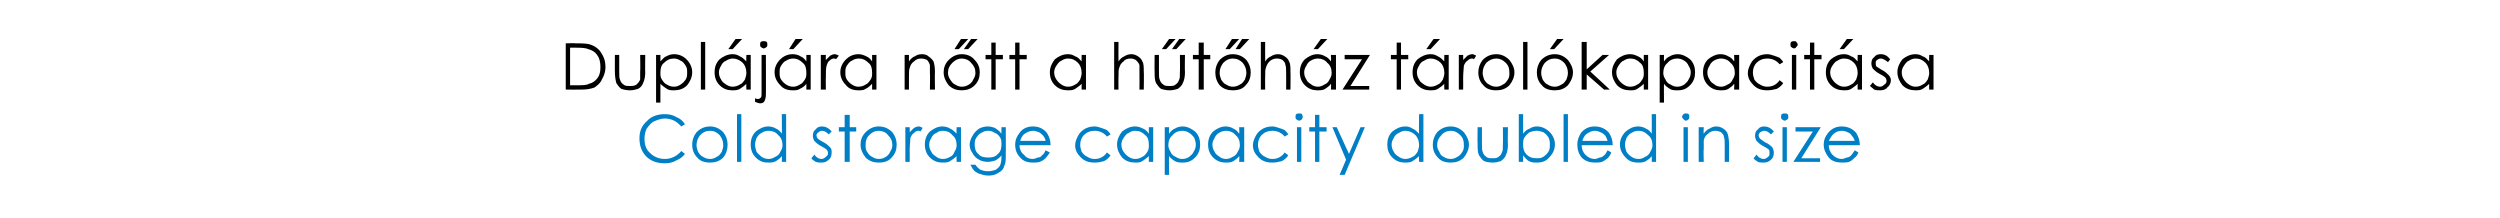 <?xml version="1.0" standalone="no"?>
<!DOCTYPE svg PUBLIC "-//W3C//DTD SVG 1.1//EN" "http://www.w3.org/Graphics/SVG/1.1/DTD/svg11.dtd">
<svg xmlns="http://www.w3.org/2000/svg" version="1.1" width="346px" height="30.2px" viewBox="0 0 346 30.2">
  <desc>Dupl j ra n tt a h t h z t rol kapacit sa Cold storage capacity doubled in size</desc>
  <defs/>
  <g id="Polygon8035">
    <path d="M 94.8 17.2 C 94.8 17.2 94.3 17.5 94.3 17.5 C 94 17.2 93.7 16.9 93.3 16.7 C 92.9 16.5 92.4 16.4 92 16.4 C 91.5 16.4 91 16.6 90.5 16.8 C 90.1 17 89.8 17.4 89.5 17.8 C 89.3 18.2 89.2 18.7 89.2 19.2 C 89.2 20 89.4 20.7 90 21.2 C 90.5 21.7 91.2 22 92 22 C 92.9 22 93.7 21.6 94.3 20.9 C 94.3 20.9 94.8 21.3 94.8 21.3 C 94.5 21.7 94.1 22 93.6 22.2 C 93.1 22.5 92.6 22.6 92 22.6 C 90.8 22.6 89.9 22.2 89.3 21.5 C 88.7 20.8 88.5 20 88.5 19.1 C 88.5 18.2 88.8 17.4 89.5 16.8 C 90.1 16.1 91 15.8 92 15.8 C 92.6 15.8 93.1 15.9 93.6 16.2 C 94.1 16.4 94.5 16.7 94.8 17.2 Z M 96.4 18.3 C 96.9 17.8 97.5 17.5 98.3 17.5 C 99 17.5 99.6 17.8 100.1 18.3 C 100.5 18.8 100.7 19.4 100.7 20 C 100.7 20.7 100.5 21.3 100.1 21.8 C 99.6 22.3 99 22.5 98.3 22.5 C 97.5 22.5 96.9 22.3 96.5 21.8 C 96 21.3 95.8 20.7 95.8 20 C 95.8 19.4 96 18.8 96.4 18.3 C 96.4 18.3 96.4 18.3 96.4 18.3 Z M 98.3 18.1 C 97.7 18.1 97.3 18.3 96.9 18.7 C 96.6 19.1 96.4 19.5 96.4 20.1 C 96.4 20.4 96.5 20.7 96.6 21 C 96.8 21.3 97 21.6 97.3 21.7 C 97.6 21.9 97.9 22 98.3 22 C 98.6 22 98.9 21.9 99.2 21.7 C 99.5 21.6 99.7 21.3 99.9 21 C 100 20.7 100.1 20.4 100.1 20.1 C 100.1 19.5 99.9 19.1 99.6 18.7 C 99.2 18.3 98.8 18.1 98.3 18.1 Z M 102 15.8 L 102.6 15.8 L 102.6 22.4 L 102 22.4 L 102 15.8 Z M 108.8 15.8 L 108.8 22.4 L 108.2 22.4 C 108.2 22.4 108.24 21.6 108.2 21.6 C 108 21.9 107.7 22.1 107.4 22.3 C 107 22.5 106.7 22.5 106.3 22.5 C 105.6 22.5 105.1 22.3 104.6 21.8 C 104.1 21.3 103.9 20.7 103.9 20 C 103.9 19.3 104.1 18.7 104.6 18.2 C 105.1 17.8 105.7 17.5 106.3 17.5 C 106.7 17.5 107.1 17.6 107.4 17.8 C 107.7 17.9 108 18.2 108.2 18.5 C 108.24 18.52 108.2 15.8 108.2 15.8 L 108.8 15.8 Z M 106.4 18.1 C 106 18.1 105.7 18.2 105.4 18.4 C 105.1 18.5 104.9 18.8 104.7 19.1 C 104.6 19.4 104.5 19.7 104.5 20 C 104.5 20.4 104.6 20.7 104.7 21 C 104.9 21.3 105.2 21.5 105.4 21.7 C 105.7 21.9 106 22 106.4 22 C 106.7 22 107 21.9 107.3 21.7 C 107.6 21.6 107.9 21.3 108 21 C 108.2 20.7 108.3 20.4 108.3 20.1 C 108.3 19.5 108.1 19 107.7 18.7 C 107.4 18.3 106.9 18.1 106.4 18.1 Z M 113.8 17.5 C 114.2 17.5 114.7 17.7 115.1 18.2 C 115.1 18.2 114.7 18.6 114.7 18.6 C 114.4 18.3 114.1 18.1 113.8 18.1 C 113.6 18.1 113.4 18.2 113.3 18.3 C 113.1 18.4 113 18.6 113 18.7 C 113 18.9 113.1 19.1 113.2 19.2 C 113.3 19.3 113.6 19.5 114 19.7 C 114.4 19.9 114.7 20.2 114.9 20.4 C 115.1 20.6 115.1 20.9 115.1 21.1 C 115.1 21.5 115 21.9 114.7 22.1 C 114.4 22.4 114.1 22.5 113.7 22.5 C 113.4 22.5 113.2 22.5 112.9 22.4 C 112.6 22.2 112.4 22.1 112.3 21.9 C 112.3 21.9 112.7 21.4 112.7 21.4 C 113 21.8 113.3 22 113.7 22 C 113.9 22 114.1 21.9 114.3 21.7 C 114.5 21.6 114.6 21.4 114.6 21.2 C 114.6 21 114.5 20.8 114.4 20.7 C 114.3 20.6 114 20.4 113.6 20.2 C 113.2 20 112.9 19.7 112.7 19.5 C 112.6 19.3 112.5 19.1 112.5 18.8 C 112.5 18.4 112.6 18.1 112.9 17.9 C 113.1 17.6 113.4 17.5 113.8 17.5 C 113.8 17.5 113.8 17.5 113.8 17.5 Z M 116.9 15.9 L 117.6 15.9 L 117.6 17.6 L 118.5 17.6 L 118.5 18.2 L 117.6 18.2 L 117.6 22.4 L 116.9 22.4 L 116.9 18.2 L 116.1 18.2 L 116.1 17.6 L 116.9 17.6 L 116.9 15.9 Z M 119.8 18.3 C 120.3 17.8 120.9 17.5 121.6 17.5 C 122.4 17.5 123 17.8 123.5 18.3 C 123.9 18.8 124.1 19.4 124.1 20 C 124.1 20.7 123.9 21.3 123.4 21.8 C 123 22.3 122.4 22.5 121.6 22.5 C 120.9 22.5 120.3 22.3 119.8 21.8 C 119.4 21.3 119.1 20.7 119.1 20 C 119.1 19.4 119.3 18.8 119.8 18.3 C 119.8 18.3 119.8 18.3 119.8 18.3 Z M 121.6 18.1 C 121.1 18.1 120.7 18.3 120.3 18.7 C 119.9 19.1 119.8 19.5 119.8 20.1 C 119.8 20.4 119.8 20.7 120 21 C 120.2 21.3 120.4 21.6 120.7 21.7 C 121 21.9 121.3 22 121.6 22 C 122 22 122.3 21.9 122.6 21.7 C 122.8 21.6 123.1 21.3 123.2 21 C 123.4 20.7 123.5 20.4 123.5 20.1 C 123.5 19.5 123.3 19.1 122.9 18.7 C 122.6 18.3 122.1 18.1 121.6 18.1 Z M 125.3 17.6 L 125.9 17.6 C 125.9 17.6 125.92 18.34 125.9 18.3 C 126.1 18.1 126.3 17.9 126.5 17.7 C 126.7 17.6 126.9 17.5 127.2 17.5 C 127.3 17.5 127.5 17.6 127.7 17.7 C 127.7 17.7 127.4 18.2 127.4 18.2 C 127.3 18.1 127.1 18.1 127.1 18.1 C 126.9 18.1 126.7 18.2 126.5 18.4 C 126.3 18.5 126.1 18.8 126 19.1 C 126 19.4 125.9 20 125.9 20.8 C 125.92 20.8 125.9 22.4 125.9 22.4 L 125.3 22.4 L 125.3 17.6 Z M 133 17.6 L 133 22.4 L 132.4 22.4 C 132.4 22.4 132.35 21.6 132.4 21.6 C 132.1 21.9 131.8 22.1 131.5 22.3 C 131.2 22.5 130.8 22.5 130.4 22.5 C 129.8 22.5 129.2 22.3 128.7 21.8 C 128.2 21.3 128 20.7 128 20 C 128 19.3 128.2 18.7 128.7 18.2 C 129.2 17.8 129.8 17.5 130.4 17.5 C 130.8 17.5 131.2 17.6 131.5 17.8 C 131.8 17.9 132.1 18.2 132.4 18.5 C 132.35 18.52 132.4 17.6 132.4 17.6 L 133 17.6 Z M 130.5 18.1 C 130.2 18.1 129.8 18.2 129.6 18.4 C 129.3 18.5 129 18.8 128.9 19.1 C 128.7 19.4 128.6 19.7 128.6 20 C 128.6 20.4 128.7 20.7 128.9 21 C 129 21.3 129.3 21.5 129.6 21.7 C 129.8 21.9 130.2 22 130.5 22 C 130.8 22 131.2 21.9 131.5 21.7 C 131.8 21.6 132 21.3 132.1 21 C 132.3 20.7 132.4 20.4 132.4 20.1 C 132.4 19.5 132.2 19 131.8 18.7 C 131.5 18.3 131 18.1 130.5 18.1 Z M 138.6 17.6 L 139.2 17.6 C 139.2 17.6 139.22 21.45 139.2 21.4 C 139.2 22.1 139.2 22.6 139 22.9 C 138.9 23.4 138.6 23.7 138.2 23.9 C 137.8 24.2 137.3 24.3 136.8 24.3 C 136.4 24.3 136 24.2 135.7 24.1 C 135.3 24 135.1 23.8 134.9 23.7 C 134.7 23.5 134.5 23.2 134.3 22.8 C 134.3 22.8 135 22.8 135 22.8 C 135.2 23.1 135.4 23.3 135.7 23.5 C 136 23.6 136.3 23.7 136.7 23.7 C 137.2 23.7 137.5 23.6 137.8 23.5 C 138.1 23.3 138.3 23.1 138.4 22.9 C 138.5 22.7 138.6 22.3 138.6 21.8 C 138.6 21.8 138.6 21.5 138.6 21.5 C 138.4 21.8 138.1 22 137.8 22.2 C 137.4 22.3 137.1 22.4 136.7 22.4 C 136.3 22.4 135.8 22.3 135.5 22.1 C 135.1 21.9 134.8 21.6 134.6 21.2 C 134.3 20.8 134.2 20.4 134.2 20 C 134.2 19.6 134.4 19.1 134.6 18.8 C 134.8 18.4 135.1 18.1 135.5 17.8 C 135.9 17.6 136.3 17.5 136.7 17.5 C 137.1 17.5 137.4 17.6 137.7 17.7 C 138 17.9 138.3 18.1 138.6 18.5 C 138.61 18.47 138.6 17.6 138.6 17.6 Z M 136.8 18.1 C 136.4 18.1 136.1 18.2 135.8 18.4 C 135.5 18.5 135.3 18.8 135.1 19.1 C 134.9 19.4 134.9 19.7 134.9 20 C 134.9 20.5 135 21 135.4 21.3 C 135.7 21.7 136.2 21.8 136.8 21.8 C 137.3 21.8 137.8 21.7 138.1 21.3 C 138.5 21 138.6 20.5 138.6 20 C 138.6 19.6 138.6 19.3 138.4 19 C 138.2 18.7 138 18.5 137.7 18.4 C 137.4 18.2 137.1 18.1 136.8 18.1 Z M 144.7 20.8 C 144.7 20.8 145.3 21.1 145.3 21.1 C 145.1 21.4 144.9 21.7 144.7 21.9 C 144.5 22.1 144.2 22.3 143.9 22.4 C 143.6 22.5 143.3 22.5 143 22.5 C 142.2 22.5 141.6 22.3 141.2 21.8 C 140.7 21.3 140.5 20.7 140.5 20 C 140.5 19.4 140.7 18.9 141.1 18.4 C 141.5 17.8 142.2 17.5 142.9 17.5 C 143.8 17.5 144.4 17.8 144.9 18.4 C 145.2 18.9 145.4 19.4 145.4 20.1 C 145.4 20.1 141.1 20.1 141.1 20.1 C 141.1 20.6 141.3 21.1 141.7 21.4 C 142 21.8 142.4 22 142.9 22 C 143.2 22 143.4 21.9 143.6 21.8 C 143.9 21.8 144.1 21.7 144.2 21.5 C 144.4 21.4 144.6 21.1 144.7 20.8 Z M 144.7 19.5 C 144.7 19.2 144.5 19 144.4 18.8 C 144.2 18.6 144 18.4 143.8 18.3 C 143.5 18.2 143.2 18.1 143 18.1 C 142.5 18.1 142.1 18.3 141.7 18.6 C 141.5 18.8 141.3 19.1 141.2 19.5 C 141.2 19.5 144.7 19.5 144.7 19.5 Z M 153.7 18.6 C 153.7 18.6 153.2 18.9 153.2 18.9 C 152.8 18.4 152.2 18.1 151.5 18.1 C 150.9 18.1 150.4 18.3 150 18.7 C 149.7 19 149.5 19.5 149.5 20 C 149.5 20.4 149.6 20.7 149.7 21 C 149.9 21.3 150.2 21.6 150.5 21.7 C 150.8 21.9 151.1 22 151.5 22 C 152.2 22 152.8 21.7 153.2 21.1 C 153.2 21.1 153.7 21.5 153.7 21.5 C 153.5 21.8 153.2 22.1 152.8 22.3 C 152.4 22.4 152 22.5 151.5 22.5 C 150.7 22.5 150.1 22.3 149.6 21.8 C 149.1 21.3 148.8 20.8 148.8 20.1 C 148.8 19.6 149 19.2 149.2 18.8 C 149.4 18.4 149.7 18.1 150.2 17.8 C 150.6 17.6 151 17.5 151.5 17.5 C 151.8 17.5 152.1 17.6 152.4 17.7 C 152.7 17.8 153 17.9 153.2 18 C 153.4 18.2 153.6 18.4 153.7 18.6 Z M 159.6 17.6 L 159.6 22.4 L 159 22.4 C 159 22.4 158.99 21.6 159 21.6 C 158.7 21.9 158.4 22.1 158.1 22.3 C 157.8 22.5 157.5 22.5 157.1 22.5 C 156.4 22.5 155.8 22.3 155.3 21.8 C 154.9 21.3 154.6 20.7 154.6 20 C 154.6 19.3 154.9 18.7 155.3 18.2 C 155.8 17.8 156.4 17.5 157.1 17.5 C 157.5 17.5 157.8 17.6 158.2 17.8 C 158.5 17.9 158.8 18.2 159 18.5 C 158.99 18.52 159 17.6 159 17.6 L 159.6 17.6 Z M 157.1 18.1 C 156.8 18.1 156.5 18.2 156.2 18.4 C 155.9 18.5 155.7 18.8 155.5 19.1 C 155.3 19.4 155.2 19.7 155.2 20 C 155.2 20.4 155.3 20.7 155.5 21 C 155.7 21.3 155.9 21.5 156.2 21.7 C 156.5 21.9 156.8 22 157.1 22 C 157.5 22 157.8 21.9 158.1 21.7 C 158.4 21.6 158.6 21.3 158.8 21 C 159 20.7 159 20.4 159 20.1 C 159 19.5 158.9 19 158.5 18.7 C 158.1 18.3 157.7 18.1 157.1 18.1 Z M 161.2 17.6 L 161.8 17.6 C 161.8 17.6 161.77 18.52 161.8 18.5 C 162 18.2 162.3 17.9 162.6 17.8 C 162.9 17.6 163.3 17.5 163.7 17.5 C 164.3 17.5 164.9 17.8 165.4 18.2 C 165.9 18.7 166.1 19.3 166.1 20 C 166.1 20.7 165.9 21.3 165.4 21.8 C 164.9 22.3 164.4 22.5 163.7 22.5 C 163.3 22.5 163 22.5 162.6 22.3 C 162.3 22.1 162 21.9 161.8 21.6 C 161.77 21.6 161.8 24.2 161.8 24.2 L 161.2 24.2 L 161.2 17.6 Z M 163.6 18.1 C 163.1 18.1 162.6 18.3 162.3 18.7 C 161.9 19 161.7 19.5 161.7 20.1 C 161.7 20.4 161.8 20.7 162 21 C 162.1 21.3 162.4 21.6 162.7 21.7 C 163 21.9 163.3 22 163.6 22 C 164 22 164.3 21.9 164.6 21.7 C 164.8 21.5 165.1 21.3 165.2 21 C 165.4 20.7 165.5 20.4 165.5 20 C 165.5 19.7 165.4 19.4 165.3 19.1 C 165.1 18.8 164.8 18.5 164.6 18.4 C 164.3 18.2 164 18.1 163.6 18.1 Z M 172.2 17.6 L 172.2 22.4 L 171.5 22.4 C 171.5 22.4 171.55 21.6 171.5 21.6 C 171.3 21.9 171 22.1 170.7 22.3 C 170.4 22.5 170 22.5 169.6 22.5 C 169 22.5 168.4 22.3 167.9 21.8 C 167.4 21.3 167.2 20.7 167.2 20 C 167.2 19.3 167.4 18.7 167.9 18.2 C 168.4 17.8 169 17.5 169.6 17.5 C 170 17.5 170.4 17.6 170.7 17.8 C 171 17.9 171.3 18.2 171.5 18.5 C 171.55 18.52 171.5 17.6 171.5 17.6 L 172.2 17.6 Z M 169.7 18.1 C 169.4 18.1 169 18.2 168.7 18.4 C 168.5 18.5 168.2 18.8 168.1 19.1 C 167.9 19.4 167.8 19.7 167.8 20 C 167.8 20.4 167.9 20.7 168.1 21 C 168.2 21.3 168.5 21.5 168.8 21.7 C 169 21.9 169.4 22 169.7 22 C 170 22 170.3 21.9 170.6 21.7 C 170.9 21.6 171.2 21.3 171.3 21 C 171.5 20.7 171.6 20.4 171.6 20.1 C 171.6 19.5 171.4 19 171 18.7 C 170.7 18.3 170.2 18.1 169.7 18.1 Z M 178.3 18.6 C 178.3 18.6 177.8 18.9 177.8 18.9 C 177.4 18.4 176.8 18.1 176.1 18.1 C 175.5 18.1 175 18.3 174.6 18.7 C 174.3 19 174.1 19.5 174.1 20 C 174.1 20.4 174.2 20.7 174.3 21 C 174.5 21.3 174.8 21.6 175.1 21.7 C 175.4 21.9 175.7 22 176.1 22 C 176.8 22 177.4 21.7 177.8 21.1 C 177.8 21.1 178.3 21.5 178.3 21.5 C 178.1 21.8 177.8 22.1 177.4 22.3 C 177 22.4 176.6 22.5 176.1 22.5 C 175.3 22.5 174.7 22.3 174.2 21.8 C 173.7 21.3 173.4 20.8 173.4 20.1 C 173.4 19.6 173.6 19.2 173.8 18.8 C 174 18.4 174.3 18.1 174.8 17.8 C 175.2 17.6 175.6 17.5 176.1 17.5 C 176.4 17.5 176.7 17.6 177 17.7 C 177.3 17.8 177.6 17.9 177.8 18 C 178 18.2 178.2 18.4 178.3 18.6 Z M 179.8 15.7 C 179.9 15.7 180.1 15.7 180.2 15.8 C 180.2 15.9 180.3 16 180.3 16.2 C 180.3 16.3 180.2 16.4 180.2 16.5 C 180.1 16.6 179.9 16.7 179.8 16.7 C 179.7 16.7 179.5 16.6 179.4 16.5 C 179.3 16.4 179.3 16.3 179.3 16.2 C 179.3 16 179.3 15.9 179.4 15.8 C 179.5 15.7 179.7 15.7 179.8 15.7 Z M 179.5 17.6 L 180.1 17.6 L 180.1 22.4 L 179.5 22.4 L 179.5 17.6 Z M 182 15.9 L 182.6 15.9 L 182.6 17.6 L 183.6 17.6 L 183.6 18.2 L 182.6 18.2 L 182.6 22.4 L 182 22.4 L 182 18.2 L 181.2 18.2 L 181.2 17.6 L 182 17.6 L 182 15.9 Z M 184.4 17.6 L 185 17.6 L 186.7 21.3 L 188.3 17.6 L 188.9 17.6 L 186.1 24.2 L 185.4 24.2 L 186.3 22.1 L 184.4 17.6 Z M 197 15.8 L 197 22.4 L 196.4 22.4 C 196.4 22.4 196.36 21.6 196.4 21.6 C 196.1 21.9 195.8 22.1 195.5 22.3 C 195.2 22.5 194.8 22.5 194.4 22.5 C 193.8 22.5 193.2 22.3 192.7 21.8 C 192.2 21.3 192 20.7 192 20 C 192 19.3 192.2 18.7 192.7 18.2 C 193.2 17.8 193.8 17.5 194.5 17.5 C 194.9 17.5 195.2 17.6 195.5 17.8 C 195.8 17.9 196.1 18.2 196.4 18.5 C 196.36 18.52 196.4 15.8 196.4 15.8 L 197 15.8 Z M 194.5 18.1 C 194.2 18.1 193.9 18.2 193.6 18.4 C 193.3 18.5 193 18.8 192.9 19.1 C 192.7 19.4 192.6 19.7 192.6 20 C 192.6 20.4 192.7 20.7 192.9 21 C 193 21.3 193.3 21.5 193.6 21.7 C 193.9 21.9 194.2 22 194.5 22 C 194.8 22 195.2 21.9 195.5 21.7 C 195.8 21.6 196 21.3 196.2 21 C 196.3 20.7 196.4 20.4 196.4 20.1 C 196.4 19.5 196.2 19 195.9 18.7 C 195.5 18.3 195 18.1 194.5 18.1 Z M 198.9 18.3 C 199.4 17.8 200 17.5 200.8 17.5 C 201.5 17.5 202.1 17.8 202.6 18.3 C 203 18.8 203.3 19.4 203.3 20 C 203.3 20.7 203 21.3 202.6 21.8 C 202.1 22.3 201.5 22.5 200.8 22.5 C 200 22.5 199.4 22.3 199 21.8 C 198.5 21.3 198.3 20.7 198.3 20 C 198.3 19.4 198.5 18.8 198.9 18.3 C 198.9 18.3 198.9 18.3 198.9 18.3 Z M 200.8 18.1 C 200.3 18.1 199.8 18.3 199.5 18.7 C 199.1 19.1 198.9 19.5 198.9 20.1 C 198.9 20.4 199 20.7 199.2 21 C 199.3 21.3 199.5 21.6 199.8 21.7 C 200.1 21.9 200.4 22 200.8 22 C 201.1 22 201.4 21.9 201.7 21.7 C 202 21.6 202.2 21.3 202.4 21 C 202.6 20.7 202.6 20.4 202.6 20.1 C 202.6 19.5 202.5 19.1 202.1 18.7 C 201.7 18.3 201.3 18.1 200.8 18.1 Z M 204.5 17.6 L 205.1 17.6 C 205.1 17.6 205.09 19.87 205.1 19.9 C 205.1 20.4 205.1 20.8 205.2 21 C 205.3 21.3 205.4 21.5 205.7 21.7 C 205.9 21.9 206.2 21.9 206.6 21.9 C 206.9 21.9 207.2 21.9 207.4 21.7 C 207.7 21.5 207.8 21.3 207.9 21 C 208 20.9 208 20.5 208 19.9 C 208.03 19.87 208 17.6 208 17.6 L 208.7 17.6 C 208.7 17.6 208.65 19.98 208.7 20 C 208.7 20.6 208.6 21.1 208.4 21.5 C 208.3 21.8 208 22.1 207.7 22.3 C 207.4 22.4 207 22.5 206.6 22.5 C 206.1 22.5 205.7 22.4 205.4 22.3 C 205.1 22.1 204.9 21.8 204.7 21.5 C 204.5 21.1 204.5 20.6 204.5 19.9 C 204.47 19.94 204.5 17.6 204.5 17.6 Z M 210.2 22.4 L 210.2 15.8 L 210.8 15.8 C 210.8 15.8 210.81 18.46 210.8 18.5 C 211.1 18.1 211.4 17.9 211.7 17.8 C 212 17.6 212.3 17.5 212.7 17.5 C 213.4 17.5 214 17.8 214.5 18.3 C 214.9 18.7 215.2 19.3 215.2 20 C 215.2 20.7 214.9 21.3 214.4 21.8 C 214 22.3 213.4 22.5 212.7 22.5 C 212.3 22.5 212 22.5 211.6 22.3 C 211.3 22.1 211.1 21.9 210.8 21.5 C 210.81 21.54 210.8 22.4 210.8 22.4 L 210.2 22.4 Z M 212.7 21.9 C 213 21.9 213.3 21.9 213.6 21.7 C 213.9 21.5 214.1 21.3 214.3 21 C 214.5 20.7 214.5 20.4 214.5 20 C 214.5 19.7 214.5 19.4 214.3 19 C 214.1 18.7 213.9 18.5 213.6 18.3 C 213.3 18.2 213 18.1 212.7 18.1 C 212.3 18.1 212 18.2 211.7 18.3 C 211.4 18.5 211.2 18.7 211 19 C 210.8 19.3 210.8 19.6 210.8 20 C 210.8 20.6 210.9 21 211.3 21.4 C 211.7 21.8 212.1 21.9 212.7 21.9 Z M 216.4 15.8 L 217 15.8 L 217 22.4 L 216.4 22.4 L 216.4 15.8 Z M 222.5 20.8 C 222.5 20.8 223 21.1 223 21.1 C 222.9 21.4 222.7 21.7 222.5 21.9 C 222.2 22.1 222 22.3 221.7 22.4 C 221.4 22.5 221.1 22.5 220.8 22.5 C 220 22.5 219.4 22.3 218.9 21.8 C 218.5 21.3 218.3 20.7 218.3 20 C 218.3 19.4 218.5 18.9 218.8 18.4 C 219.3 17.8 219.9 17.5 220.7 17.5 C 221.5 17.5 222.2 17.8 222.7 18.4 C 223 18.9 223.2 19.4 223.2 20.1 C 223.2 20.1 218.9 20.1 218.9 20.1 C 218.9 20.6 219.1 21.1 219.4 21.4 C 219.8 21.8 220.2 22 220.7 22 C 220.9 22 221.2 21.9 221.4 21.8 C 221.6 21.8 221.8 21.7 222 21.5 C 222.2 21.4 222.3 21.1 222.5 20.8 Z M 222.5 19.5 C 222.4 19.2 222.3 19 222.2 18.8 C 222 18.6 221.8 18.4 221.5 18.3 C 221.3 18.2 221 18.1 220.7 18.1 C 220.3 18.1 219.9 18.3 219.5 18.6 C 219.3 18.8 219.1 19.1 219 19.5 C 219 19.5 222.5 19.5 222.5 19.5 Z M 229.2 15.8 L 229.2 22.4 L 228.6 22.4 C 228.6 22.4 228.62 21.6 228.6 21.6 C 228.4 21.9 228.1 22.1 227.8 22.3 C 227.4 22.5 227.1 22.5 226.7 22.5 C 226 22.5 225.4 22.3 225 21.8 C 224.5 21.3 224.2 20.7 224.2 20 C 224.2 19.3 224.5 18.7 225 18.2 C 225.5 17.8 226 17.5 226.7 17.5 C 227.1 17.5 227.5 17.6 227.8 17.8 C 228.1 17.9 228.4 18.2 228.6 18.5 C 228.62 18.52 228.6 15.8 228.6 15.8 L 229.2 15.8 Z M 226.8 18.1 C 226.4 18.1 226.1 18.2 225.8 18.4 C 225.5 18.5 225.3 18.8 225.1 19.1 C 225 19.4 224.9 19.7 224.9 20 C 224.9 20.4 225 20.7 225.1 21 C 225.3 21.3 225.5 21.5 225.8 21.7 C 226.1 21.9 226.4 22 226.8 22 C 227.1 22 227.4 21.9 227.7 21.7 C 228 21.6 228.3 21.3 228.4 21 C 228.6 20.7 228.7 20.4 228.7 20.1 C 228.7 19.5 228.5 19 228.1 18.7 C 227.7 18.3 227.3 18.1 226.8 18.1 Z M 233.3 15.7 C 233.5 15.7 233.6 15.7 233.7 15.8 C 233.8 15.9 233.8 16 233.8 16.2 C 233.8 16.3 233.8 16.4 233.7 16.5 C 233.6 16.6 233.5 16.7 233.3 16.7 C 233.2 16.7 233.1 16.6 233 16.5 C 232.9 16.4 232.8 16.3 232.8 16.2 C 232.8 16 232.9 15.9 233 15.8 C 233.1 15.7 233.2 15.7 233.3 15.7 Z M 233 17.6 L 233.6 17.6 L 233.6 22.4 L 233 22.4 L 233 17.6 Z M 235.1 17.6 L 235.8 17.6 C 235.8 17.6 235.75 18.49 235.8 18.5 C 236 18.2 236.3 17.9 236.6 17.8 C 236.9 17.6 237.2 17.5 237.5 17.5 C 237.9 17.5 238.2 17.6 238.5 17.8 C 238.8 18 239 18.2 239.1 18.5 C 239.2 18.8 239.3 19.3 239.3 20 C 239.31 19.96 239.3 22.4 239.3 22.4 L 238.7 22.4 C 238.7 22.4 238.69 20.14 238.7 20.1 C 238.7 19.6 238.7 19.2 238.6 19 C 238.6 18.7 238.4 18.5 238.2 18.3 C 238 18.2 237.7 18.1 237.4 18.1 C 237.1 18.1 236.7 18.2 236.4 18.5 C 236.1 18.7 235.9 19 235.8 19.4 C 235.8 19.6 235.8 20 235.8 20.7 C 235.75 20.67 235.8 22.4 235.8 22.4 L 235.1 22.4 L 235.1 17.6 Z M 244.2 17.5 C 244.6 17.5 245.1 17.7 245.5 18.2 C 245.5 18.2 245.1 18.6 245.1 18.6 C 244.8 18.3 244.5 18.1 244.2 18.1 C 244 18.1 243.8 18.2 243.6 18.3 C 243.5 18.4 243.4 18.6 243.4 18.7 C 243.4 18.9 243.5 19.1 243.6 19.2 C 243.7 19.3 244 19.5 244.3 19.7 C 244.8 19.9 245.1 20.2 245.3 20.4 C 245.4 20.6 245.5 20.9 245.5 21.1 C 245.5 21.5 245.4 21.9 245.1 22.1 C 244.8 22.4 244.5 22.5 244.1 22.5 C 243.8 22.5 243.5 22.5 243.3 22.4 C 243 22.2 242.8 22.1 242.7 21.9 C 242.7 21.9 243.1 21.4 243.1 21.4 C 243.4 21.8 243.7 22 244.1 22 C 244.3 22 244.5 21.9 244.7 21.7 C 244.9 21.6 244.9 21.4 244.9 21.2 C 244.9 21 244.9 20.8 244.8 20.7 C 244.7 20.6 244.4 20.4 244 20.2 C 243.6 20 243.3 19.7 243.1 19.5 C 243 19.3 242.9 19.1 242.9 18.8 C 242.9 18.4 243 18.1 243.3 17.9 C 243.5 17.6 243.8 17.5 244.2 17.5 C 244.2 17.5 244.2 17.5 244.2 17.5 Z M 247 15.7 C 247.1 15.7 247.3 15.7 247.4 15.8 C 247.5 15.9 247.5 16 247.5 16.2 C 247.5 16.3 247.5 16.4 247.4 16.5 C 247.3 16.6 247.1 16.7 247 16.7 C 246.9 16.7 246.7 16.6 246.6 16.5 C 246.5 16.4 246.5 16.3 246.5 16.2 C 246.5 16 246.5 15.9 246.6 15.8 C 246.7 15.7 246.9 15.7 247 15.7 Z M 246.7 17.6 L 247.3 17.6 L 247.3 22.4 L 246.7 22.4 L 246.7 17.6 Z M 248.5 17.6 L 252 17.6 L 249.3 21.9 L 251.9 21.9 L 251.9 22.4 L 248.2 22.4 L 250.9 18.2 L 248.5 18.2 L 248.5 17.6 Z M 256.7 20.8 C 256.7 20.8 257.2 21.1 257.2 21.1 C 257.1 21.4 256.9 21.7 256.6 21.9 C 256.4 22.1 256.2 22.3 255.9 22.4 C 255.6 22.5 255.3 22.5 254.9 22.5 C 254.2 22.5 253.5 22.3 253.1 21.8 C 252.7 21.3 252.4 20.7 252.4 20 C 252.4 19.4 252.6 18.9 253 18.4 C 253.5 17.8 254.1 17.5 254.9 17.5 C 255.7 17.5 256.4 17.8 256.9 18.4 C 257.2 18.9 257.4 19.4 257.4 20.1 C 257.4 20.1 253.1 20.1 253.1 20.1 C 253.1 20.6 253.3 21.1 253.6 21.4 C 254 21.8 254.4 22 254.9 22 C 255.1 22 255.4 21.9 255.6 21.8 C 255.8 21.8 256 21.7 256.2 21.5 C 256.3 21.4 256.5 21.1 256.7 20.8 Z M 256.7 19.5 C 256.6 19.2 256.5 19 256.3 18.8 C 256.2 18.6 256 18.4 255.7 18.3 C 255.5 18.2 255.2 18.1 254.9 18.1 C 254.4 18.1 254 18.3 253.7 18.6 C 253.5 18.8 253.3 19.1 253.1 19.5 C 253.1 19.5 256.7 19.5 256.7 19.5 Z " stroke="none" fill="#007fc6"/>
  </g>
  <g id="Polygon8034">
    <path d="M 78.3 12.4 L 78.3 6 C 78.3 6 79.66 5.95 79.7 6 C 80.6 6 81.3 6 81.8 6.2 C 82.4 6.4 82.9 6.8 83.2 7.3 C 83.6 7.9 83.8 8.5 83.8 9.3 C 83.8 9.9 83.6 10.5 83.3 11 C 83.1 11.5 82.7 11.8 82.3 12.1 C 81.8 12.3 81.2 12.4 80.4 12.4 C 80.38 12.42 78.3 12.4 78.3 12.4 Z M 78.9 11.8 C 78.9 11.8 79.69 11.81 79.7 11.8 C 80.6 11.8 81.2 11.8 81.5 11.6 C 82 11.5 82.4 11.2 82.7 10.8 C 83 10.4 83.1 9.9 83.1 9.3 C 83.1 8.7 83 8.1 82.7 7.7 C 82.4 7.2 81.9 6.9 81.4 6.8 C 81 6.6 80.3 6.6 79.4 6.6 C 79.4 6.59 78.9 6.6 78.9 6.6 L 78.9 11.8 Z M 85.1 7.6 L 85.7 7.6 C 85.7 7.6 85.7 9.87 85.7 9.9 C 85.7 10.4 85.7 10.8 85.8 11 C 85.9 11.3 86 11.5 86.3 11.7 C 86.5 11.9 86.8 11.9 87.2 11.9 C 87.5 11.9 87.8 11.9 88.1 11.7 C 88.3 11.5 88.5 11.3 88.6 11 C 88.6 10.9 88.6 10.5 88.6 9.9 C 88.64 9.87 88.6 7.6 88.6 7.6 L 89.3 7.6 C 89.3 7.6 89.27 9.98 89.3 10 C 89.3 10.6 89.2 11.1 89 11.5 C 88.9 11.8 88.7 12.1 88.3 12.3 C 88 12.4 87.6 12.5 87.2 12.5 C 86.7 12.5 86.3 12.4 86 12.3 C 85.7 12.1 85.5 11.8 85.3 11.5 C 85.2 11.1 85.1 10.6 85.1 9.9 C 85.09 9.94 85.1 7.6 85.1 7.6 Z M 90.8 7.6 L 91.4 7.6 C 91.4 7.6 91.41 8.52 91.4 8.5 C 91.7 8.2 91.9 7.9 92.2 7.8 C 92.6 7.6 92.9 7.5 93.3 7.5 C 94 7.5 94.6 7.8 95 8.2 C 95.5 8.7 95.8 9.3 95.8 10 C 95.8 10.7 95.5 11.3 95.1 11.8 C 94.6 12.3 94 12.5 93.3 12.5 C 92.9 12.5 92.6 12.5 92.3 12.3 C 92 12.1 91.7 11.9 91.4 11.6 C 91.41 11.6 91.4 14.2 91.4 14.2 L 90.8 14.2 L 90.8 7.6 Z M 93.3 8.1 C 92.7 8.1 92.3 8.3 91.9 8.7 C 91.5 9 91.4 9.5 91.4 10.1 C 91.4 10.4 91.4 10.7 91.6 11 C 91.8 11.3 92 11.6 92.3 11.7 C 92.6 11.9 92.9 12 93.3 12 C 93.6 12 93.9 11.9 94.2 11.7 C 94.5 11.5 94.7 11.3 94.9 11 C 95.1 10.7 95.1 10.4 95.1 10 C 95.1 9.7 95.1 9.4 94.9 9.1 C 94.7 8.8 94.5 8.5 94.2 8.4 C 93.9 8.2 93.6 8.1 93.3 8.1 Z M 97 5.8 L 97.6 5.8 L 97.6 12.4 L 97 12.4 L 97 5.8 Z M 103.9 7.6 L 103.9 12.4 L 103.3 12.4 C 103.3 12.4 103.26 11.6 103.3 11.6 C 103 11.9 102.7 12.1 102.4 12.3 C 102.1 12.5 101.7 12.5 101.3 12.5 C 100.7 12.5 100.1 12.3 99.6 11.8 C 99.1 11.3 98.9 10.7 98.9 10 C 98.9 9.3 99.1 8.7 99.6 8.2 C 100.1 7.8 100.7 7.5 101.4 7.5 C 101.8 7.5 102.1 7.6 102.4 7.8 C 102.7 7.9 103 8.2 103.3 8.5 C 103.26 8.52 103.3 7.6 103.3 7.6 L 103.9 7.6 Z M 101.4 8.1 C 101.1 8.1 100.8 8.2 100.5 8.4 C 100.2 8.5 99.9 8.8 99.8 9.1 C 99.6 9.4 99.5 9.7 99.5 10 C 99.5 10.4 99.6 10.7 99.8 11 C 99.9 11.3 100.2 11.5 100.5 11.7 C 100.8 11.9 101.1 12 101.4 12 C 101.7 12 102.1 11.9 102.4 11.7 C 102.7 11.6 102.9 11.3 103.1 11 C 103.2 10.7 103.3 10.4 103.3 10.1 C 103.3 9.5 103.1 9 102.8 8.7 C 102.4 8.3 101.9 8.1 101.4 8.1 Z M 101.8 5.4 L 102.7 5.4 L 101.4 6.8 L 100.8 6.8 L 101.8 5.4 Z M 105.7 5.7 C 105.8 5.7 106 5.7 106.1 5.8 C 106.2 5.9 106.2 6 106.2 6.2 C 106.2 6.3 106.2 6.4 106.1 6.5 C 106 6.6 105.8 6.7 105.7 6.7 C 105.6 6.7 105.4 6.6 105.3 6.5 C 105.2 6.4 105.2 6.3 105.2 6.2 C 105.2 6 105.2 5.9 105.3 5.8 C 105.4 5.7 105.6 5.7 105.7 5.7 Z M 105.4 7.6 L 106 7.6 C 106 7.6 106.02 13.14 106 13.1 C 106 13.5 105.9 13.8 105.8 14 C 105.7 14.2 105.5 14.3 105.2 14.3 C 105 14.3 104.8 14.2 104.5 14.1 C 104.5 14.1 104.5 13.6 104.5 13.6 C 104.7 13.7 104.8 13.7 104.9 13.7 C 105.1 13.7 105.2 13.6 105.3 13.5 C 105.4 13.4 105.4 13.2 105.4 13 C 105.39 12.96 105.4 7.6 105.4 7.6 Z M 112.2 7.6 L 112.2 12.4 L 111.6 12.4 C 111.6 12.4 111.61 11.6 111.6 11.6 C 111.4 11.9 111.1 12.1 110.7 12.3 C 110.4 12.5 110.1 12.5 109.7 12.5 C 109 12.5 108.4 12.3 108 11.8 C 107.5 11.3 107.2 10.7 107.2 10 C 107.2 9.3 107.5 8.7 108 8.2 C 108.4 7.8 109 7.5 109.7 7.5 C 110.1 7.5 110.5 7.6 110.8 7.8 C 111.1 7.9 111.4 8.2 111.6 8.5 C 111.61 8.52 111.6 7.6 111.6 7.6 L 112.2 7.6 Z M 109.8 8.1 C 109.4 8.1 109.1 8.2 108.8 8.4 C 108.5 8.5 108.3 8.8 108.1 9.1 C 107.9 9.4 107.9 9.7 107.9 10 C 107.9 10.4 107.9 10.7 108.1 11 C 108.3 11.3 108.5 11.5 108.8 11.7 C 109.1 11.9 109.4 12 109.8 12 C 110.1 12 110.4 11.9 110.7 11.7 C 111 11.6 111.2 11.3 111.4 11 C 111.6 10.7 111.6 10.4 111.6 10.1 C 111.6 9.5 111.5 9 111.1 8.7 C 110.7 8.3 110.3 8.1 109.8 8.1 Z M 110.1 5.4 L 111.1 5.4 L 109.8 6.8 L 109.2 6.8 L 110.1 5.4 Z M 113.6 7.6 L 114.3 7.6 C 114.3 7.6 114.27 8.34 114.3 8.3 C 114.5 8.1 114.7 7.9 114.9 7.7 C 115.1 7.6 115.3 7.5 115.5 7.5 C 115.7 7.5 115.9 7.6 116.1 7.7 C 116.1 7.7 115.7 8.2 115.7 8.2 C 115.6 8.1 115.5 8.1 115.4 8.1 C 115.2 8.1 115 8.2 114.8 8.4 C 114.6 8.5 114.5 8.8 114.4 9.1 C 114.3 9.4 114.3 10 114.3 10.8 C 114.27 10.8 114.3 12.4 114.3 12.4 L 113.6 12.4 L 113.6 7.6 Z M 121.3 7.6 L 121.3 12.4 L 120.7 12.4 C 120.7 12.4 120.7 11.6 120.7 11.6 C 120.4 11.9 120.2 12.1 119.8 12.3 C 119.5 12.5 119.2 12.5 118.8 12.5 C 118.1 12.5 117.5 12.3 117.1 11.8 C 116.6 11.3 116.3 10.7 116.3 10 C 116.3 9.3 116.6 8.7 117.1 8.2 C 117.5 7.8 118.1 7.5 118.8 7.5 C 119.2 7.5 119.5 7.6 119.9 7.8 C 120.2 7.9 120.5 8.2 120.7 8.5 C 120.7 8.52 120.7 7.6 120.7 7.6 L 121.3 7.6 Z M 118.9 8.1 C 118.5 8.1 118.2 8.2 117.9 8.4 C 117.6 8.5 117.4 8.8 117.2 9.1 C 117 9.4 117 9.7 117 10 C 117 10.4 117 10.7 117.2 11 C 117.4 11.3 117.6 11.5 117.9 11.7 C 118.2 11.9 118.5 12 118.8 12 C 119.2 12 119.5 11.9 119.8 11.7 C 120.1 11.6 120.3 11.3 120.5 11 C 120.7 10.7 120.7 10.4 120.7 10.1 C 120.7 9.5 120.6 9 120.2 8.7 C 119.8 8.3 119.4 8.1 118.9 8.1 Z M 125.2 7.6 L 125.8 7.6 C 125.8 7.6 125.8 8.49 125.8 8.5 C 126 8.2 126.3 7.9 126.6 7.8 C 126.9 7.6 127.2 7.5 127.6 7.5 C 128 7.5 128.3 7.6 128.5 7.8 C 128.8 8 129 8.2 129.2 8.5 C 129.3 8.8 129.4 9.3 129.4 10 C 129.36 9.96 129.4 12.4 129.4 12.4 L 128.7 12.4 C 128.7 12.4 128.74 10.14 128.7 10.1 C 128.7 9.6 128.7 9.2 128.7 9 C 128.6 8.7 128.5 8.5 128.3 8.3 C 128.1 8.2 127.8 8.1 127.5 8.1 C 127.1 8.1 126.8 8.2 126.5 8.5 C 126.2 8.7 126 9 125.9 9.4 C 125.8 9.6 125.8 10 125.8 10.7 C 125.8 10.67 125.8 12.4 125.8 12.4 L 125.2 12.4 L 125.2 7.6 Z M 131.3 8.3 C 131.8 7.8 132.4 7.5 133.1 7.5 C 133.9 7.5 134.5 7.8 134.9 8.3 C 135.4 8.8 135.6 9.4 135.6 10 C 135.6 10.7 135.4 11.3 134.9 11.8 C 134.4 12.3 133.8 12.5 133.1 12.5 C 132.4 12.5 131.8 12.3 131.3 11.8 C 130.9 11.3 130.6 10.7 130.6 10 C 130.6 9.4 130.8 8.8 131.3 8.3 C 131.3 8.3 131.3 8.3 131.3 8.3 Z M 133.1 8.1 C 132.6 8.1 132.2 8.3 131.8 8.7 C 131.4 9.1 131.2 9.5 131.2 10.1 C 131.2 10.4 131.3 10.7 131.5 11 C 131.7 11.3 131.9 11.6 132.2 11.7 C 132.5 11.9 132.8 12 133.1 12 C 133.5 12 133.8 11.9 134.1 11.7 C 134.3 11.6 134.6 11.3 134.7 11 C 134.9 10.7 135 10.4 135 10.1 C 135 9.5 134.8 9.1 134.4 8.7 C 134.1 8.3 133.6 8.1 133.1 8.1 Z M 133 5.4 L 134 5.4 L 132.7 6.8 L 132.1 6.8 L 133 5.4 Z M 134.4 5.4 L 135.3 5.4 L 134 6.8 L 133.4 6.8 L 134.4 5.4 Z M 137.2 5.9 L 137.8 5.9 L 137.8 7.6 L 138.8 7.6 L 138.8 8.2 L 137.8 8.2 L 137.8 12.4 L 137.2 12.4 L 137.2 8.2 L 136.4 8.2 L 136.4 7.6 L 137.2 7.6 L 137.2 5.9 Z M 140.5 5.9 L 141.1 5.9 L 141.1 7.6 L 142.1 7.6 L 142.1 8.2 L 141.1 8.2 L 141.1 12.4 L 140.5 12.4 L 140.5 8.2 L 139.7 8.2 L 139.7 7.6 L 140.5 7.6 L 140.5 5.9 Z M 150.3 7.6 L 150.3 12.4 L 149.7 12.4 C 149.7 12.4 149.68 11.6 149.7 11.6 C 149.4 11.9 149.1 12.1 148.8 12.3 C 148.5 12.5 148.1 12.5 147.8 12.5 C 147.1 12.5 146.5 12.3 146 11.8 C 145.5 11.3 145.3 10.7 145.3 10 C 145.3 9.3 145.6 8.7 146 8.2 C 146.5 7.8 147.1 7.5 147.8 7.5 C 148.2 7.5 148.5 7.6 148.8 7.8 C 149.2 7.9 149.4 8.2 149.7 8.5 C 149.68 8.52 149.7 7.6 149.7 7.6 L 150.3 7.6 Z M 147.8 8.1 C 147.5 8.1 147.2 8.2 146.9 8.4 C 146.6 8.5 146.4 8.8 146.2 9.1 C 146 9.4 145.9 9.7 145.9 10 C 145.9 10.4 146 10.7 146.2 11 C 146.4 11.3 146.6 11.5 146.9 11.7 C 147.2 11.9 147.5 12 147.8 12 C 148.2 12 148.5 11.9 148.8 11.7 C 149.1 11.6 149.3 11.3 149.5 11 C 149.6 10.7 149.7 10.4 149.7 10.1 C 149.7 9.5 149.5 9 149.2 8.7 C 148.8 8.3 148.4 8.1 147.8 8.1 Z M 154.2 5.8 L 154.8 5.8 C 154.8 5.8 154.78 8.49 154.8 8.5 C 155 8.2 155.3 7.9 155.6 7.8 C 155.9 7.6 156.2 7.5 156.6 7.5 C 156.9 7.5 157.2 7.6 157.5 7.8 C 157.8 8 158 8.2 158.1 8.5 C 158.3 8.8 158.3 9.3 158.3 10 C 158.34 9.96 158.3 12.4 158.3 12.4 L 157.7 12.4 C 157.7 12.4 157.72 10.14 157.7 10.1 C 157.7 9.6 157.7 9.2 157.7 9 C 157.6 8.7 157.4 8.5 157.2 8.3 C 157 8.2 156.8 8.1 156.5 8.1 C 156.1 8.1 155.7 8.2 155.5 8.5 C 155.2 8.7 155 9 154.9 9.4 C 154.8 9.6 154.8 10 154.8 10.7 C 154.78 10.67 154.8 12.4 154.8 12.4 L 154.2 12.4 L 154.2 5.8 Z M 159.8 7.6 L 160.4 7.6 C 160.4 7.6 160.39 9.87 160.4 9.9 C 160.4 10.4 160.4 10.8 160.5 11 C 160.6 11.3 160.7 11.5 161 11.7 C 161.2 11.9 161.5 11.9 161.9 11.9 C 162.2 11.9 162.5 11.9 162.7 11.7 C 163 11.5 163.1 11.3 163.2 11 C 163.3 10.9 163.3 10.5 163.3 9.9 C 163.33 9.87 163.3 7.6 163.3 7.6 L 164 7.6 C 164 7.6 163.96 9.98 164 10 C 164 10.6 163.9 11.1 163.7 11.5 C 163.6 11.8 163.3 12.1 163 12.3 C 162.7 12.4 162.3 12.5 161.9 12.5 C 161.4 12.5 161 12.4 160.7 12.3 C 160.4 12.1 160.2 11.8 160 11.5 C 159.8 11.1 159.8 10.6 159.8 9.9 C 159.77 9.94 159.8 7.6 159.8 7.6 Z M 161.8 5.4 L 162.7 5.4 L 161.4 6.8 L 160.8 6.8 L 161.8 5.4 Z M 163.2 5.4 L 164.1 5.4 L 162.8 6.8 L 162.2 6.8 L 163.2 5.4 Z M 165.9 5.9 L 166.6 5.9 L 166.6 7.6 L 167.5 7.6 L 167.5 8.2 L 166.6 8.2 L 166.6 12.4 L 165.9 12.4 L 165.9 8.2 L 165.1 8.2 L 165.1 7.6 L 165.9 7.6 L 165.9 5.9 Z M 168.8 8.3 C 169.3 7.8 169.9 7.5 170.6 7.5 C 171.4 7.5 172 7.8 172.5 8.3 C 172.9 8.8 173.1 9.4 173.1 10 C 173.1 10.7 172.9 11.3 172.4 11.8 C 172 12.3 171.4 12.5 170.6 12.5 C 169.9 12.5 169.3 12.3 168.8 11.8 C 168.4 11.3 168.2 10.7 168.2 10 C 168.2 9.4 168.4 8.8 168.8 8.3 C 168.8 8.3 168.8 8.3 168.8 8.3 Z M 170.6 8.1 C 170.1 8.1 169.7 8.3 169.3 8.7 C 169 9.1 168.8 9.5 168.8 10.1 C 168.8 10.4 168.9 10.7 169 11 C 169.2 11.3 169.4 11.6 169.7 11.7 C 170 11.9 170.3 12 170.6 12 C 171 12 171.3 11.9 171.6 11.7 C 171.9 11.6 172.1 11.3 172.3 11 C 172.4 10.7 172.5 10.4 172.5 10.1 C 172.5 9.5 172.3 9.1 172 8.7 C 171.6 8.3 171.2 8.1 170.6 8.1 Z M 170.5 5.4 L 171.5 5.4 L 170.2 6.8 L 169.6 6.8 L 170.5 5.4 Z M 171.9 5.4 L 172.9 5.4 L 171.6 6.8 L 171 6.8 L 171.9 5.4 Z M 174.5 5.8 L 175.1 5.8 C 175.1 5.8 175.08 8.49 175.1 8.5 C 175.3 8.2 175.6 7.9 175.9 7.8 C 176.2 7.6 176.5 7.5 176.9 7.5 C 177.2 7.5 177.5 7.6 177.8 7.8 C 178.1 8 178.3 8.2 178.4 8.5 C 178.6 8.8 178.6 9.3 178.6 10 C 178.63 9.96 178.6 12.4 178.6 12.4 L 178 12.4 C 178 12.4 178.02 10.14 178 10.1 C 178 9.6 178 9.2 177.9 9 C 177.9 8.7 177.7 8.5 177.5 8.3 C 177.3 8.2 177.1 8.1 176.7 8.1 C 176.4 8.1 176 8.2 175.7 8.5 C 175.5 8.7 175.3 9 175.2 9.4 C 175.1 9.6 175.1 10 175.1 10.7 C 175.08 10.67 175.1 12.4 175.1 12.4 L 174.5 12.4 L 174.5 5.8 Z M 184.9 7.6 L 184.9 12.4 L 184.2 12.4 C 184.2 12.4 184.25 11.6 184.2 11.6 C 184 11.9 183.7 12.1 183.4 12.3 C 183.1 12.5 182.7 12.5 182.3 12.5 C 181.7 12.5 181.1 12.3 180.6 11.8 C 180.1 11.3 179.9 10.7 179.9 10 C 179.9 9.3 180.1 8.7 180.6 8.2 C 181.1 7.8 181.7 7.5 182.3 7.5 C 182.7 7.5 183.1 7.6 183.4 7.8 C 183.7 7.9 184 8.2 184.2 8.5 C 184.25 8.52 184.2 7.6 184.2 7.6 L 184.9 7.6 Z M 182.4 8.1 C 182.1 8.1 181.7 8.2 181.4 8.4 C 181.2 8.5 180.9 8.8 180.8 9.1 C 180.6 9.4 180.5 9.7 180.5 10 C 180.5 10.4 180.6 10.7 180.8 11 C 180.9 11.3 181.2 11.5 181.5 11.7 C 181.7 11.9 182.1 12 182.4 12 C 182.7 12 183 11.9 183.3 11.7 C 183.6 11.6 183.9 11.3 184 11 C 184.2 10.7 184.3 10.4 184.3 10.1 C 184.3 9.5 184.1 9 183.7 8.7 C 183.4 8.3 182.9 8.1 182.4 8.1 Z M 182.8 5.4 L 183.7 5.4 L 182.4 6.8 L 181.8 6.8 L 182.8 5.4 Z M 186.1 7.6 L 189.6 7.6 L 186.9 11.9 L 189.5 11.9 L 189.5 12.4 L 185.8 12.4 L 188.5 8.2 L 186.1 8.2 L 186.1 7.6 Z M 193.3 5.9 L 193.9 5.9 L 193.9 7.6 L 194.9 7.6 L 194.9 8.2 L 193.9 8.2 L 193.9 12.4 L 193.3 12.4 L 193.3 8.2 L 192.5 8.2 L 192.5 7.6 L 193.3 7.6 L 193.3 5.9 Z M 200.5 7.6 L 200.5 12.4 L 199.9 12.4 C 199.9 12.4 199.86 11.6 199.9 11.6 C 199.6 11.9 199.3 12.1 199 12.3 C 198.7 12.5 198.3 12.5 197.9 12.5 C 197.3 12.5 196.7 12.3 196.2 11.8 C 195.7 11.3 195.5 10.7 195.5 10 C 195.5 9.3 195.7 8.7 196.2 8.2 C 196.7 7.8 197.3 7.5 198 7.5 C 198.4 7.5 198.7 7.6 199 7.8 C 199.3 7.9 199.6 8.2 199.9 8.5 C 199.86 8.52 199.9 7.6 199.9 7.6 L 200.5 7.6 Z M 198 8.1 C 197.7 8.1 197.4 8.2 197.1 8.4 C 196.8 8.5 196.5 8.8 196.4 9.1 C 196.2 9.4 196.1 9.7 196.1 10 C 196.1 10.4 196.2 10.7 196.4 11 C 196.5 11.3 196.8 11.5 197.1 11.7 C 197.4 11.9 197.7 12 198 12 C 198.3 12 198.7 11.9 199 11.7 C 199.3 11.6 199.5 11.3 199.7 11 C 199.8 10.7 199.9 10.4 199.9 10.1 C 199.9 9.5 199.7 9 199.4 8.7 C 199 8.3 198.5 8.1 198 8.1 Z M 198.4 5.4 L 199.3 5.4 L 198 6.8 L 197.4 6.8 L 198.4 5.4 Z M 201.9 7.6 L 202.5 7.6 C 202.5 7.6 202.52 8.34 202.5 8.3 C 202.7 8.1 202.9 7.9 203.1 7.7 C 203.3 7.6 203.5 7.5 203.8 7.5 C 203.9 7.5 204.1 7.6 204.3 7.7 C 204.3 7.7 204 8.2 204 8.2 C 203.9 8.1 203.8 8.1 203.7 8.1 C 203.5 8.1 203.3 8.2 203.1 8.4 C 202.9 8.5 202.7 8.8 202.6 9.1 C 202.6 9.4 202.5 10 202.5 10.8 C 202.52 10.8 202.5 12.4 202.5 12.4 L 201.9 12.4 L 201.9 7.6 Z M 205.2 8.3 C 205.7 7.8 206.3 7.5 207.1 7.5 C 207.8 7.5 208.4 7.8 208.9 8.3 C 209.3 8.8 209.6 9.4 209.6 10 C 209.6 10.7 209.3 11.3 208.9 11.8 C 208.4 12.3 207.8 12.5 207.1 12.5 C 206.3 12.5 205.7 12.3 205.3 11.8 C 204.8 11.3 204.6 10.7 204.6 10 C 204.6 9.4 204.8 8.8 205.2 8.3 C 205.2 8.3 205.2 8.3 205.2 8.3 Z M 207.1 8.1 C 206.6 8.1 206.1 8.3 205.7 8.7 C 205.4 9.1 205.2 9.5 205.2 10.1 C 205.2 10.4 205.3 10.7 205.4 11 C 205.6 11.3 205.8 11.6 206.1 11.7 C 206.4 11.9 206.7 12 207.1 12 C 207.4 12 207.7 11.9 208 11.7 C 208.3 11.6 208.5 11.3 208.7 11 C 208.9 10.7 208.9 10.4 208.9 10.1 C 208.9 9.5 208.8 9.1 208.4 8.7 C 208 8.3 207.6 8.1 207.1 8.1 Z M 210.8 5.8 L 211.4 5.8 L 211.4 12.4 L 210.8 12.4 L 210.8 5.8 Z M 213.3 8.3 C 213.8 7.8 214.4 7.5 215.2 7.5 C 215.9 7.5 216.5 7.8 217 8.3 C 217.4 8.8 217.7 9.4 217.7 10 C 217.7 10.7 217.4 11.3 217 11.8 C 216.5 12.3 215.9 12.5 215.2 12.5 C 214.4 12.5 213.8 12.3 213.4 11.8 C 212.9 11.3 212.7 10.7 212.7 10 C 212.7 9.4 212.9 8.8 213.3 8.3 C 213.3 8.3 213.3 8.3 213.3 8.3 Z M 215.2 8.1 C 214.6 8.1 214.2 8.3 213.8 8.7 C 213.5 9.1 213.3 9.5 213.3 10.1 C 213.3 10.4 213.4 10.7 213.5 11 C 213.7 11.3 213.9 11.6 214.2 11.7 C 214.5 11.9 214.8 12 215.2 12 C 215.5 12 215.8 11.9 216.1 11.7 C 216.4 11.6 216.6 11.3 216.8 11 C 216.9 10.7 217 10.4 217 10.1 C 217 9.5 216.8 9.1 216.5 8.7 C 216.1 8.3 215.7 8.1 215.2 8.1 Z M 215.5 5.4 L 216.4 5.4 L 215.1 6.8 L 214.5 6.8 L 215.5 5.4 Z M 218.9 5.8 L 219.6 5.8 L 219.6 9.6 L 221.8 7.6 L 222.7 7.6 L 220.1 9.9 L 222.8 12.4 L 222 12.4 L 219.6 10.3 L 219.6 12.4 L 218.9 12.4 L 218.9 5.8 Z M 228.1 7.6 L 228.1 12.4 L 227.5 12.4 C 227.5 12.4 227.49 11.6 227.5 11.6 C 227.2 11.9 226.9 12.1 226.6 12.3 C 226.3 12.5 226 12.5 225.6 12.5 C 224.9 12.5 224.3 12.3 223.8 11.8 C 223.4 11.3 223.1 10.7 223.1 10 C 223.1 9.3 223.4 8.7 223.8 8.2 C 224.3 7.8 224.9 7.5 225.6 7.5 C 226 7.5 226.3 7.6 226.7 7.8 C 227 7.9 227.3 8.2 227.5 8.5 C 227.49 8.52 227.5 7.6 227.5 7.6 L 228.1 7.6 Z M 225.6 8.1 C 225.3 8.1 225 8.2 224.7 8.4 C 224.4 8.5 224.2 8.8 224 9.1 C 223.8 9.4 223.7 9.7 223.7 10 C 223.7 10.4 223.8 10.7 224 11 C 224.2 11.3 224.4 11.5 224.7 11.7 C 225 11.9 225.3 12 225.6 12 C 226 12 226.3 11.9 226.6 11.7 C 226.9 11.6 227.1 11.3 227.3 11 C 227.5 10.7 227.5 10.4 227.5 10.1 C 227.5 9.5 227.4 9 227 8.7 C 226.6 8.3 226.2 8.1 225.6 8.1 Z M 229.7 7.6 L 230.3 7.6 C 230.3 7.6 230.27 8.52 230.3 8.5 C 230.5 8.2 230.8 7.9 231.1 7.8 C 231.4 7.6 231.8 7.5 232.2 7.5 C 232.8 7.5 233.4 7.8 233.9 8.2 C 234.4 8.7 234.6 9.3 234.6 10 C 234.6 10.7 234.4 11.3 233.9 11.8 C 233.4 12.3 232.9 12.5 232.2 12.5 C 231.8 12.5 231.4 12.5 231.1 12.3 C 230.8 12.1 230.5 11.9 230.3 11.6 C 230.27 11.6 230.3 14.2 230.3 14.2 L 229.7 14.2 L 229.7 7.6 Z M 232.1 8.1 C 231.6 8.1 231.1 8.3 230.8 8.7 C 230.4 9 230.2 9.5 230.2 10.1 C 230.2 10.4 230.3 10.7 230.5 11 C 230.6 11.3 230.9 11.6 231.2 11.7 C 231.5 11.9 231.8 12 232.1 12 C 232.5 12 232.8 11.9 233.1 11.7 C 233.3 11.5 233.6 11.3 233.7 11 C 233.9 10.7 234 10.4 234 10 C 234 9.7 233.9 9.4 233.7 9.1 C 233.6 8.8 233.3 8.5 233.1 8.4 C 232.8 8.2 232.5 8.1 232.1 8.1 Z M 240.7 7.6 L 240.7 12.4 L 240 12.4 C 240 12.4 240.05 11.6 240 11.6 C 239.8 11.9 239.5 12.1 239.2 12.3 C 238.9 12.5 238.5 12.5 238.1 12.5 C 237.5 12.5 236.9 12.3 236.4 11.8 C 235.9 11.3 235.7 10.7 235.7 10 C 235.7 9.3 235.9 8.7 236.4 8.2 C 236.9 7.8 237.5 7.5 238.1 7.5 C 238.5 7.5 238.9 7.6 239.2 7.8 C 239.5 7.9 239.8 8.2 240 8.5 C 240.05 8.52 240 7.6 240 7.6 L 240.7 7.6 Z M 238.2 8.1 C 237.9 8.1 237.5 8.2 237.2 8.4 C 237 8.5 236.7 8.8 236.6 9.1 C 236.4 9.4 236.3 9.7 236.3 10 C 236.3 10.4 236.4 10.7 236.6 11 C 236.7 11.3 237 11.5 237.3 11.7 C 237.5 11.9 237.9 12 238.2 12 C 238.5 12 238.8 11.9 239.1 11.7 C 239.4 11.6 239.7 11.3 239.8 11 C 240 10.7 240.1 10.4 240.1 10.1 C 240.1 9.5 239.9 9 239.5 8.7 C 239.2 8.3 238.7 8.1 238.2 8.1 Z M 246.8 8.6 C 246.8 8.6 246.3 8.9 246.3 8.9 C 245.9 8.4 245.3 8.1 244.6 8.1 C 244 8.1 243.5 8.3 243.1 8.7 C 242.8 9 242.6 9.5 242.6 10 C 242.6 10.4 242.7 10.7 242.8 11 C 243 11.3 243.3 11.6 243.6 11.7 C 243.9 11.9 244.2 12 244.6 12 C 245.3 12 245.9 11.7 246.3 11.1 C 246.3 11.1 246.8 11.5 246.8 11.5 C 246.6 11.8 246.3 12.1 245.9 12.3 C 245.5 12.4 245.1 12.5 244.6 12.5 C 243.8 12.5 243.2 12.3 242.7 11.8 C 242.2 11.3 241.9 10.8 241.9 10.1 C 241.9 9.6 242.1 9.2 242.3 8.8 C 242.5 8.4 242.8 8.1 243.3 7.8 C 243.7 7.6 244.1 7.5 244.6 7.5 C 244.9 7.5 245.2 7.6 245.5 7.7 C 245.8 7.8 246.1 7.9 246.3 8 C 246.5 8.2 246.7 8.4 246.8 8.6 Z M 248.3 5.7 C 248.4 5.7 248.6 5.7 248.6 5.8 C 248.7 5.9 248.8 6 248.8 6.2 C 248.8 6.3 248.7 6.4 248.6 6.5 C 248.6 6.6 248.4 6.7 248.3 6.7 C 248.2 6.7 248 6.6 247.9 6.5 C 247.8 6.4 247.8 6.3 247.8 6.2 C 247.8 6 247.8 5.9 247.9 5.8 C 248 5.7 248.2 5.7 248.3 5.7 Z M 248 7.6 L 248.6 7.6 L 248.6 12.4 L 248 12.4 L 248 7.6 Z M 250.5 5.9 L 251.1 5.9 L 251.1 7.6 L 252.1 7.6 L 252.1 8.2 L 251.1 8.2 L 251.1 12.4 L 250.5 12.4 L 250.5 8.2 L 249.7 8.2 L 249.7 7.6 L 250.5 7.6 L 250.5 5.9 Z M 257.7 7.6 L 257.7 12.4 L 257.1 12.4 C 257.1 12.4 257.08 11.6 257.1 11.6 C 256.8 11.9 256.5 12.1 256.2 12.3 C 255.9 12.5 255.5 12.5 255.2 12.5 C 254.5 12.5 253.9 12.3 253.4 11.8 C 252.9 11.3 252.7 10.7 252.7 10 C 252.7 9.3 252.9 8.7 253.4 8.2 C 253.9 7.8 254.5 7.5 255.2 7.5 C 255.6 7.5 255.9 7.6 256.2 7.8 C 256.6 7.9 256.8 8.2 257.1 8.5 C 257.08 8.52 257.1 7.6 257.1 7.6 L 257.7 7.6 Z M 255.2 8.1 C 254.9 8.1 254.6 8.2 254.3 8.4 C 254 8.5 253.8 8.8 253.6 9.1 C 253.4 9.4 253.3 9.7 253.3 10 C 253.3 10.4 253.4 10.7 253.6 11 C 253.8 11.3 254 11.5 254.3 11.7 C 254.6 11.9 254.9 12 255.2 12 C 255.6 12 255.9 11.9 256.2 11.7 C 256.5 11.6 256.7 11.3 256.9 11 C 257 10.7 257.1 10.4 257.1 10.1 C 257.1 9.5 256.9 9 256.6 8.7 C 256.2 8.3 255.8 8.1 255.2 8.1 Z M 255.6 5.4 L 256.5 5.4 L 255.2 6.8 L 254.6 6.8 L 255.6 5.4 Z M 260.3 7.5 C 260.8 7.5 261.2 7.7 261.6 8.2 C 261.6 8.2 261.3 8.6 261.3 8.6 C 260.9 8.3 260.6 8.1 260.3 8.1 C 260.1 8.1 259.9 8.2 259.8 8.3 C 259.6 8.4 259.6 8.6 259.6 8.7 C 259.6 8.9 259.6 9.1 259.7 9.2 C 259.9 9.3 260.1 9.5 260.5 9.7 C 260.9 9.9 261.2 10.2 261.4 10.4 C 261.6 10.6 261.7 10.9 261.7 11.1 C 261.7 11.5 261.5 11.9 261.2 12.1 C 261 12.4 260.6 12.5 260.2 12.5 C 259.9 12.5 259.7 12.5 259.4 12.4 C 259.2 12.2 259 12.1 258.8 11.9 C 258.8 11.9 259.2 11.4 259.2 11.4 C 259.5 11.8 259.8 12 260.2 12 C 260.4 12 260.6 11.9 260.8 11.7 C 261 11.6 261.1 11.4 261.1 11.2 C 261.1 11 261 10.8 260.9 10.7 C 260.8 10.6 260.5 10.4 260.1 10.2 C 259.7 10 259.4 9.7 259.2 9.5 C 259.1 9.3 259 9.1 259 8.8 C 259 8.4 259.1 8.1 259.4 7.9 C 259.6 7.6 259.9 7.5 260.3 7.5 C 260.3 7.5 260.3 7.5 260.3 7.5 Z M 267.6 7.6 L 267.6 12.4 L 267 12.4 C 267 12.4 266.98 11.6 267 11.6 C 266.7 11.9 266.4 12.1 266.1 12.3 C 265.8 12.5 265.4 12.5 265.1 12.5 C 264.4 12.5 263.8 12.3 263.3 11.8 C 262.9 11.3 262.6 10.7 262.6 10 C 262.6 9.3 262.9 8.7 263.3 8.2 C 263.8 7.8 264.4 7.5 265.1 7.5 C 265.5 7.5 265.8 7.6 266.1 7.8 C 266.5 7.9 266.7 8.2 267 8.5 C 266.98 8.52 267 7.6 267 7.6 L 267.6 7.6 Z M 265.1 8.1 C 264.8 8.1 264.5 8.2 264.2 8.4 C 263.9 8.5 263.7 8.8 263.5 9.1 C 263.3 9.4 263.2 9.7 263.2 10 C 263.2 10.4 263.3 10.7 263.5 11 C 263.7 11.3 263.9 11.5 264.2 11.7 C 264.5 11.9 264.8 12 265.1 12 C 265.5 12 265.8 11.9 266.1 11.7 C 266.4 11.6 266.6 11.3 266.8 11 C 266.9 10.7 267 10.4 267 10.1 C 267 9.5 266.8 9 266.5 8.7 C 266.1 8.3 265.7 8.1 265.1 8.1 Z " stroke="none" fill="#000"/>
  </g>
</svg>